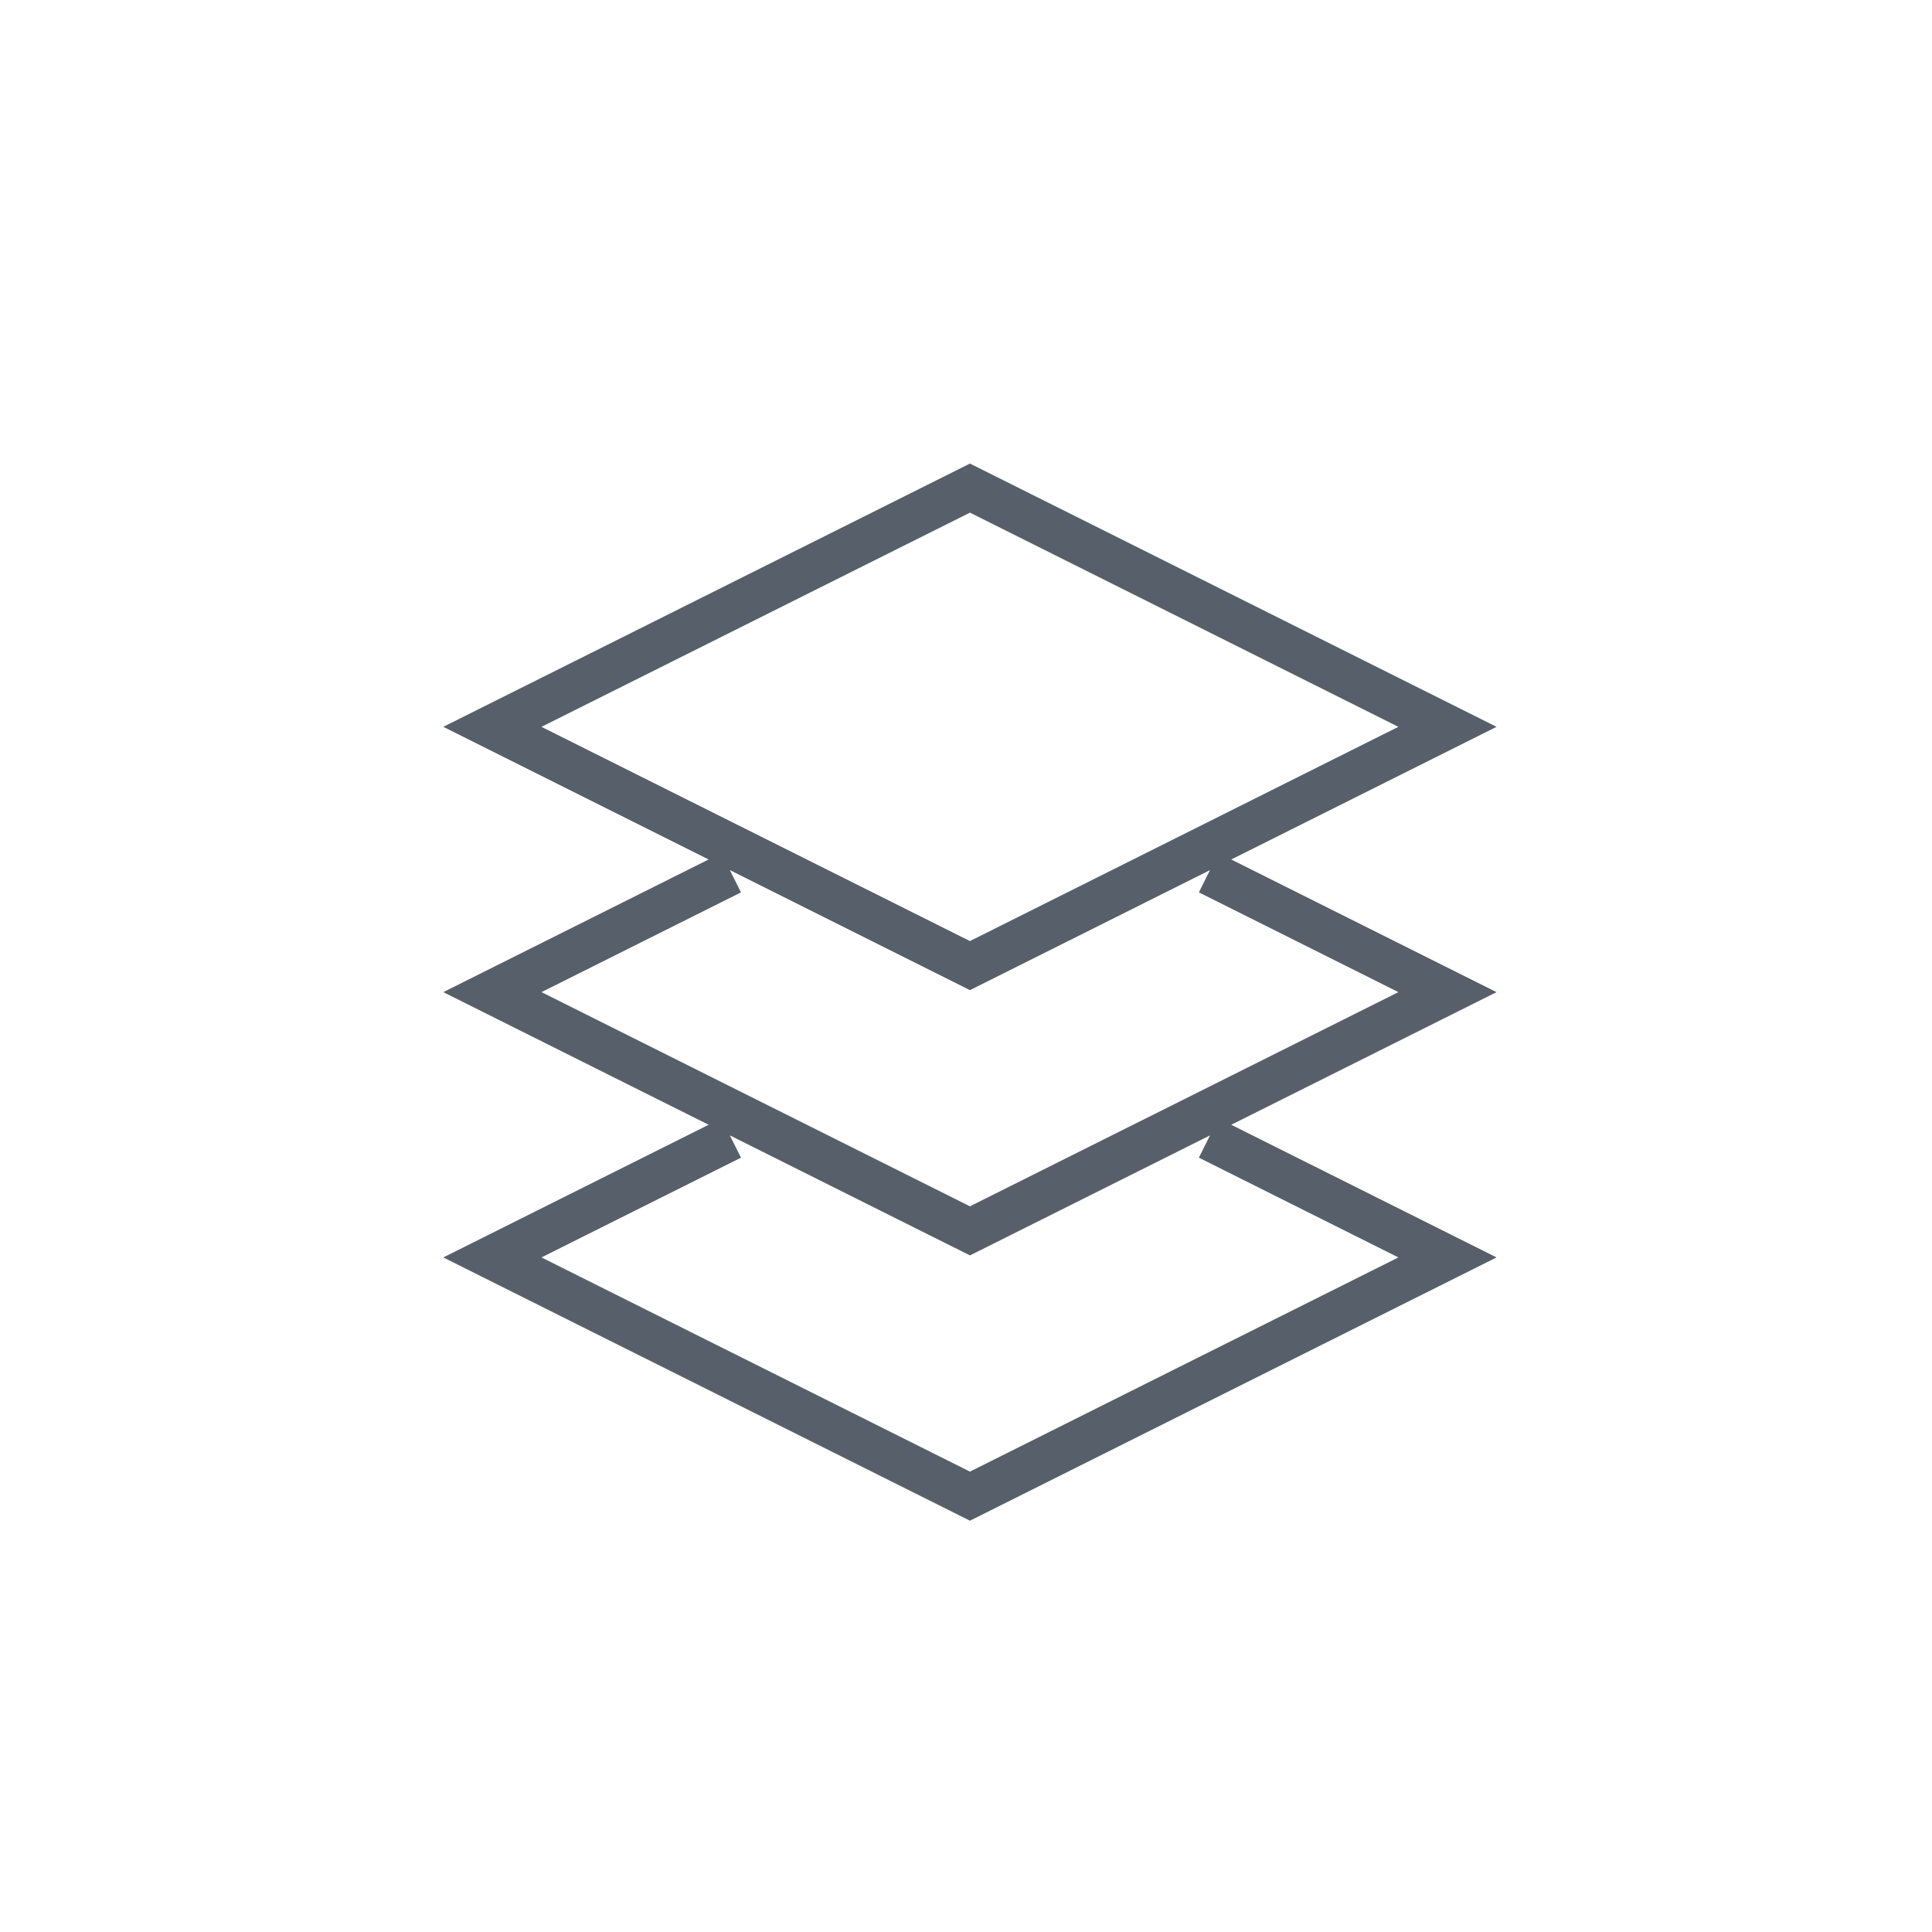         <svg width="44" height="44" viewBox="0 0 44 44" fill="none" xmlns="http://www.w3.org/2000/svg">
            <path
              d="M27.527 19.876L32.965 22.595L22.09 28.032L11.214 22.595L16.652 19.876M27.527 25.918L32.965 28.637L22.09 34.074L11.214 28.637L16.652 25.918M22.09 11.116L32.965 16.553L22.09 21.991L11.214 16.553L22.09 11.116Z"
              stroke="#57606A" />
          </svg>